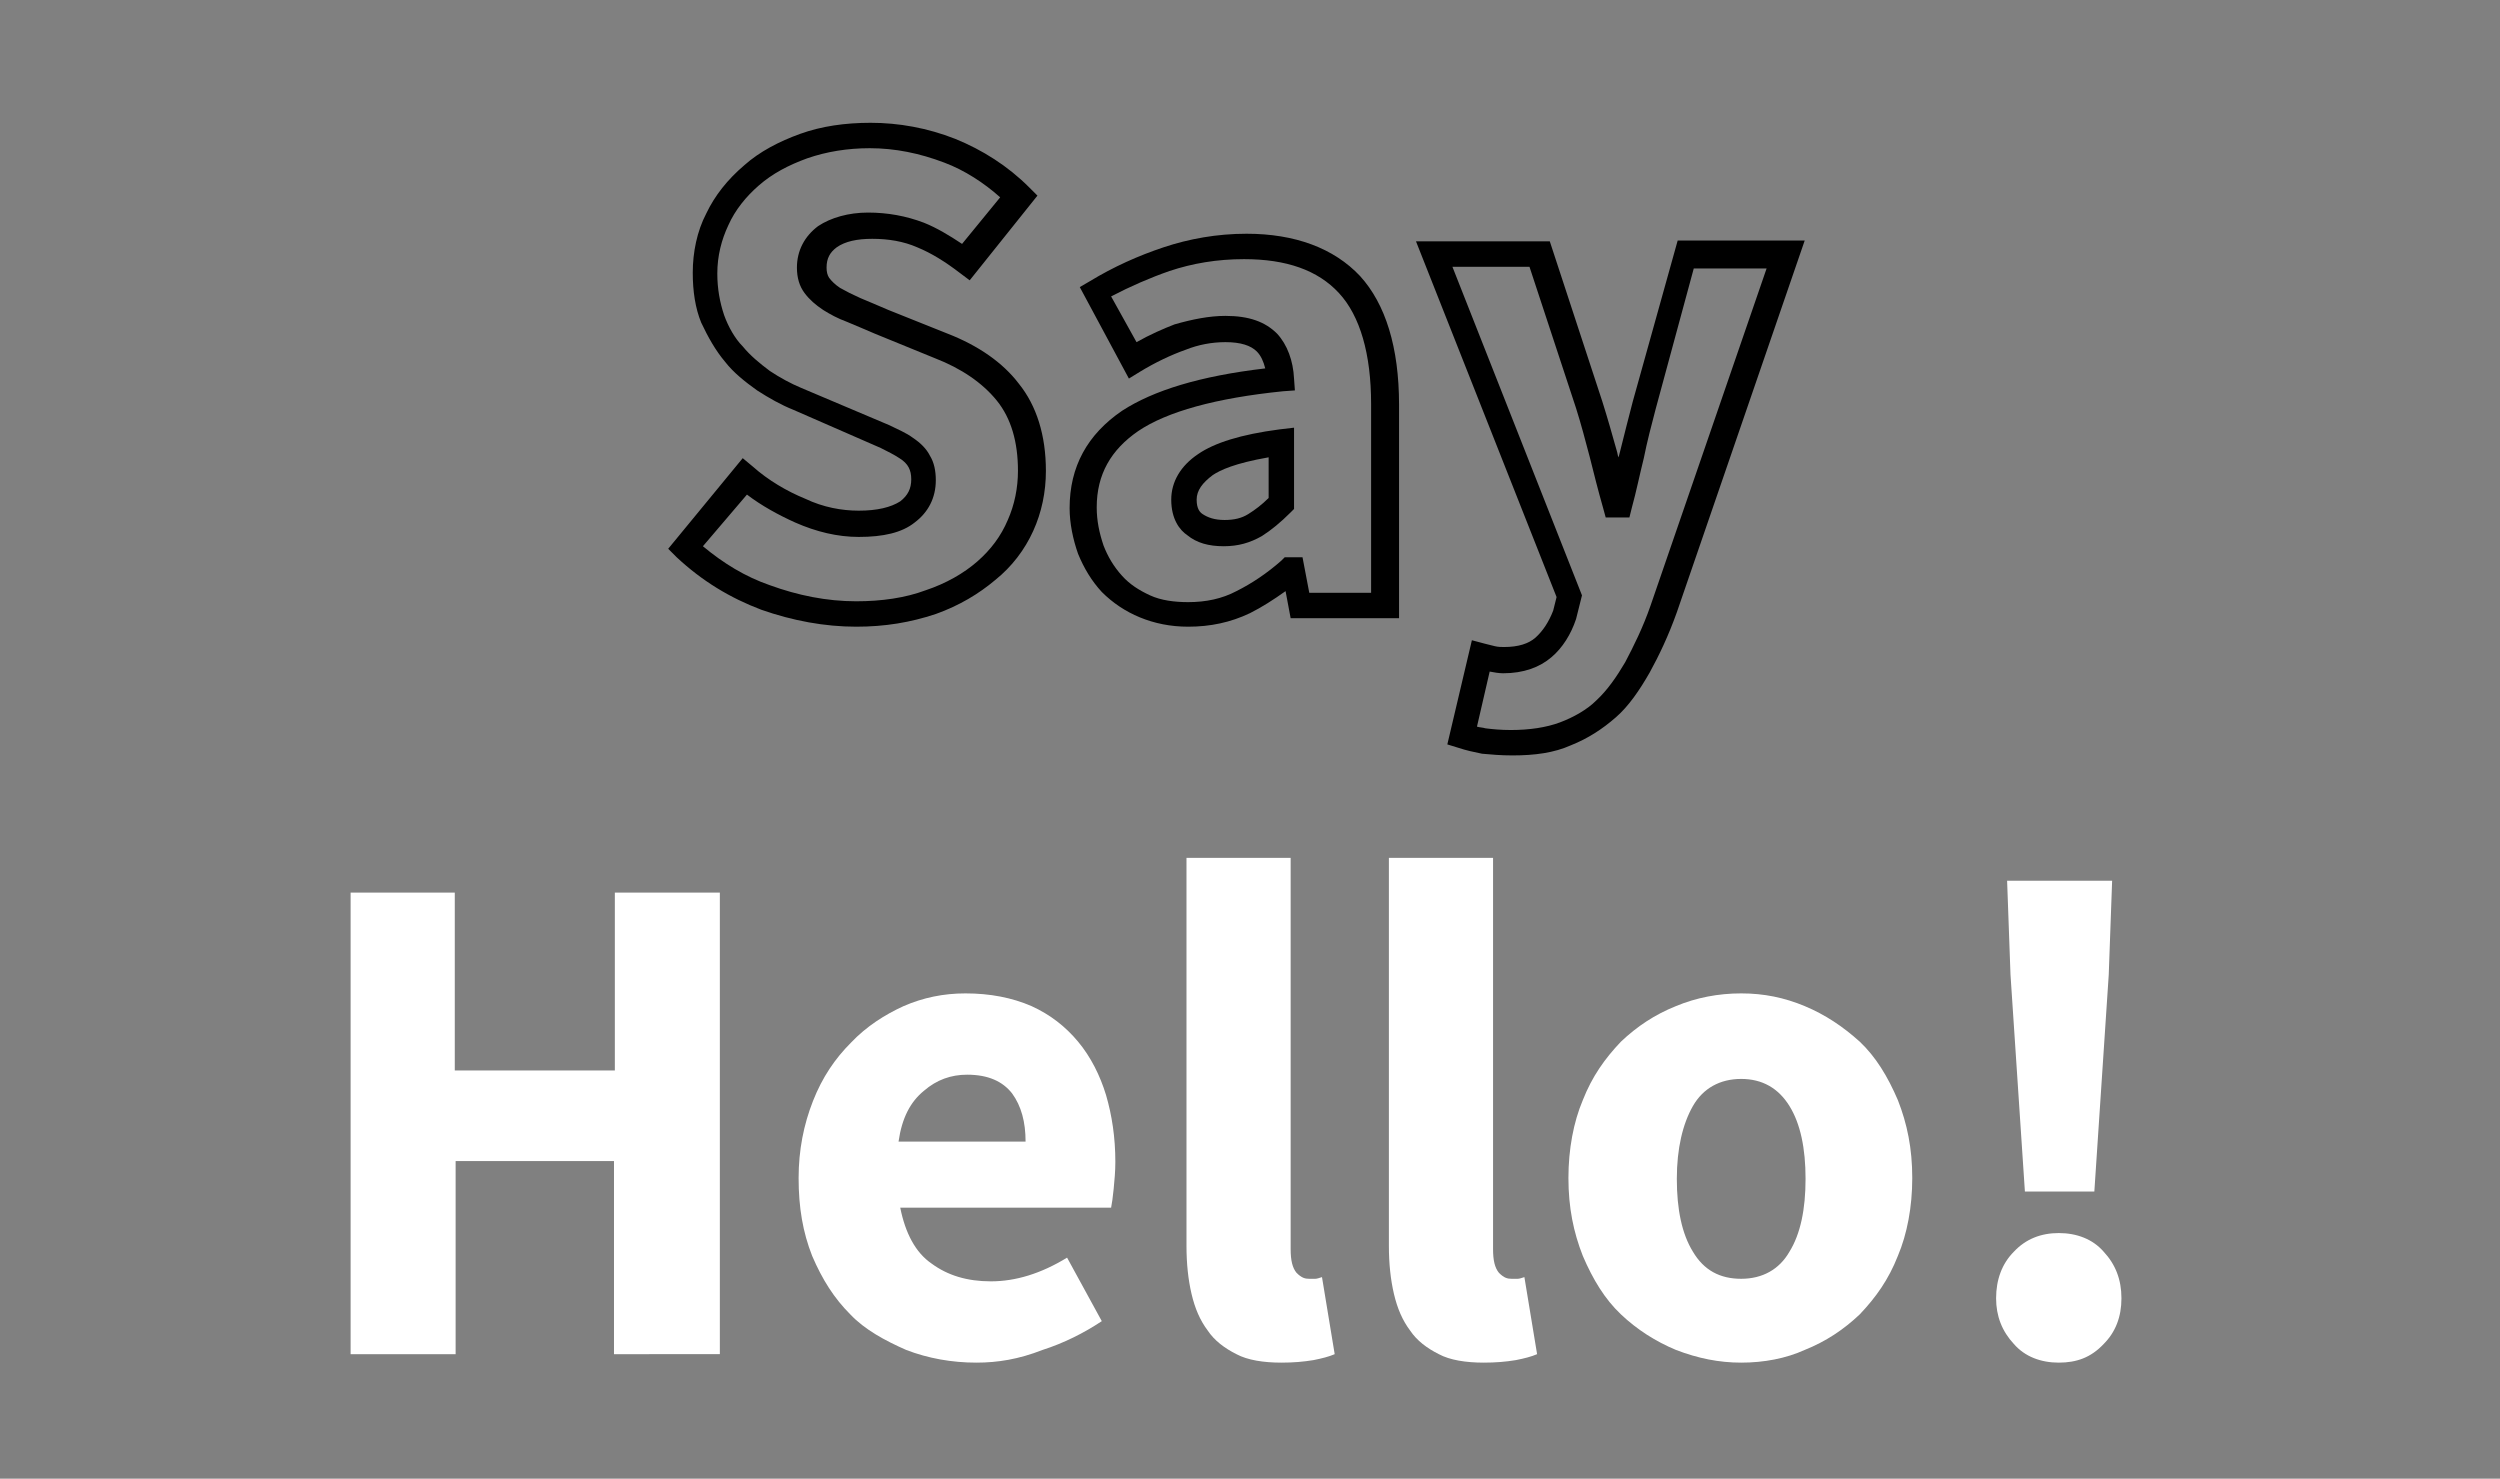 <?xml version="1.0" encoding="utf-8"?>
<!-- Generator: Adobe Illustrator 22.1.0, SVG Export Plug-In . SVG Version: 6.00 Build 0)  -->
<svg version="1.1" id="Layer_1" xmlns="http://www.w3.org/2000/svg" xmlns:xlink="http://www.w3.org/1999/xlink" x="0px" y="0px"
	 viewBox="0 0 295.2 174.6" style="enable-background:new 0 0 295.2 174.6;" xml:space="preserve">
<rect x="0" y="0" width="295.2" height="174.6" fill="#808080" stroke="none"/>
<style type="text/css">
	.st0{fill:#FFFFFF;}
</style>
<g id="Layer_2_1_">
</g>
<g id="Layer_1_1_">
</g>
<g>
	<g>
		<path d="M101.1,74c-3.7,0-7.5-0.7-11.2-2c-3.7-1.4-7-3.4-10-6.2l-1-1l8.8-10.7l1.2,1c1.8,1.6,4,2.9,6.2,3.8c2.1,1,4.3,1.4,6.3,1.4
			c2.2,0,3.8-0.4,4.9-1.1c0.9-0.7,1.3-1.5,1.3-2.6c0-0.6-0.1-1-0.3-1.4c-0.2-0.4-0.6-0.8-1.1-1.1c-0.6-0.4-1.4-0.8-2.2-1.2
			l-10.3-4.5c-1.5-0.6-2.9-1.4-4.3-2.3c-1.4-1-2.8-2.1-3.8-3.4c-1.1-1.3-2-2.9-2.8-4.6c-0.7-1.7-1-3.7-1-5.9c0-2.4,0.5-4.9,1.6-7
			c1-2.1,2.5-4,4.5-5.7c1.8-1.6,4.1-2.8,6.6-3.7c2.5-0.9,5.3-1.3,8.3-1.3c3.3,0,6.7,0.6,10,1.9c3.2,1.3,6.2,3.2,8.7,5.7l1,1l-8,10
			l-1.2-0.9c-1.7-1.3-3.3-2.3-5-3c-1.6-0.7-3.4-1-5.3-1c-1.8,0-3.2,0.3-4.2,1c-0.8,0.6-1.2,1.3-1.2,2.4c0,0.5,0.1,0.9,0.3,1.2
			c0.3,0.4,0.7,0.8,1.3,1.2c0.7,0.4,1.5,0.8,2.4,1.2c1,0.4,2.1,0.9,3.3,1.4l7,2.8c3.6,1.4,6.5,3.4,8.4,5.9c2.1,2.6,3.2,6.1,3.2,10.3
			c0,2.5-0.5,4.9-1.5,7.1c-1,2.2-2.5,4.2-4.5,5.8c-1.9,1.6-4.2,3-7,4C107.5,73.5,104.5,74,101.1,74z M83,64.5c2.4,2,5,3.6,7.9,4.6
			c3.3,1.2,6.7,1.9,10.2,1.9c3,0,5.8-0.4,8.2-1.3c2.4-0.8,4.5-2,6.1-3.4c1.6-1.4,2.8-3,3.6-4.9c0.8-1.8,1.2-3.8,1.2-5.8
			c0-3.4-0.8-6.2-2.5-8.3c-1.7-2.1-4.2-3.8-7.3-5l-7.1-2.9c-1.2-0.5-2.3-1-3.3-1.4c-1.1-0.4-2-0.9-2.8-1.4c-0.9-0.6-1.6-1.2-2.2-2
			c-0.6-0.8-0.9-1.8-0.9-3c0-2,0.9-3.7,2.5-4.9c1.5-1,3.6-1.6,5.9-1.6s4.5,0.4,6.6,1.2c1.5,0.6,3,1.5,4.5,2.5l4.5-5.5
			c-1.9-1.7-4.2-3.2-6.6-4.1c-2.9-1.1-5.8-1.7-8.8-1.7c-2.6,0-5.1,0.4-7.4,1.2c-2.2,0.8-4.1,1.8-5.7,3.2c-1.5,1.3-2.8,2.9-3.6,4.7
			c-0.8,1.7-1.3,3.6-1.3,5.7c0,1.8,0.3,3.4,0.8,4.9c0.5,1.4,1.3,2.8,2.2,3.7c0.9,1.1,2,2,3.2,2.9c1.2,0.8,2.5,1.5,3.7,2l10.4,4.4
			c1,0.5,2,0.9,2.8,1.5c0.9,0.6,1.6,1.3,2,2.1c0.5,0.8,0.7,1.8,0.7,2.9c0,2.1-0.9,3.8-2.5,5c-1.5,1.2-3.7,1.7-6.6,1.7
			c-2.5,0-5-0.6-7.5-1.7c-2-0.9-4-2-5.7-3.3L83,64.5z"/>
	</g>
	<g>
		<path d="M140.3,74c-2.1,0-4-0.4-5.7-1.1c-1.7-0.7-3.2-1.7-4.5-3c-1.2-1.3-2.1-2.8-2.8-4.5c-0.6-1.7-1-3.6-1-5.4
			c0-4.9,2.1-8.7,6.2-11.5c3.7-2.4,9.2-4.1,16.9-5c-0.2-0.8-0.5-1.5-1-2c-0.7-0.7-1.9-1.1-3.7-1.1c-1.6,0-3.2,0.3-4.7,0.9
			c-1.7,0.6-3.6,1.5-5.4,2.6l-1.3,0.8l-5.8-10.8l1.2-0.7c2.8-1.7,5.7-3,8.7-4c3-1,6.3-1.6,9.8-1.6c5.7,0,10.3,1.7,13.4,5
			c3,3.3,4.6,8.4,4.6,15.2V73h-12.8l-0.6-3.2c-1.4,1-2.8,1.9-4.2,2.6C145.3,73.5,142.9,74,140.3,74z M144.7,37.3
			c2.8,0,4.7,0.7,6.1,2.1c1.2,1.3,1.9,3.2,2,5.3l0.1,1.4l-1.4,0.1c-7.9,0.8-13.7,2.4-17.1,4.7c-3.2,2.2-4.9,5.1-4.9,9
			c0,1.6,0.3,3,0.8,4.5c0.5,1.3,1.2,2.5,2.2,3.6c0.9,1,2,1.7,3.3,2.3c1.3,0.6,2.9,0.8,4.5,0.8c2.1,0,4-0.4,5.7-1.3
			c1.8-0.9,3.6-2.1,5.3-3.6l0.4-0.4h2.1l0.8,4.2h7.3V47.7c0-5.9-1.3-10.4-3.8-13.1s-6.2-4-11.2-4c-3.2,0-6.1,0.5-8.8,1.4
			c-2.3,0.8-4.6,1.8-6.9,3l3,5.4c1.6-0.9,3.2-1.6,4.5-2.1C140.8,37.7,142.8,37.3,144.7,37.3z M144.5,64.5c-1.8,0-3.2-0.4-4.3-1.3
			c-0.9-0.6-1.9-1.9-1.9-4.2c0-2.1,1.1-4,3.2-5.4c1.9-1.3,5-2.3,9.6-2.9l1.7-0.2v9.6l-0.4,0.4c-1.2,1.2-2.3,2.1-3.4,2.8
			C147.6,64.1,146.2,64.5,144.5,64.5z M149.8,54c-4,0.7-5.7,1.5-6.6,2.1c-1.2,0.9-1.9,1.8-1.9,2.9s0.4,1.5,0.7,1.7
			c0.6,0.4,1.4,0.7,2.6,0.7c1.1,0,2-0.2,2.8-0.7c0.8-0.5,1.6-1.1,2.4-1.9V54z"/>
	</g>
	<g>
		<path d="M178.6,89.2c-1.4,0-2.5-0.1-3.6-0.2c-1-0.2-1.9-0.4-2.8-0.7l-1.3-0.4l2.9-12.3l1.5,0.4c0.4,0.1,0.8,0.2,1.2,0.3
			c0.4,0.1,0.8,0.1,1.1,0.1c1.7,0,2.9-0.4,3.7-1.1c0.9-0.8,1.6-1.9,2.1-3.2l0.4-1.6l-16.6-42H183l6.2,18.9c0.6,1.9,1.2,4,1.7,5.8
			c0.1,0.3,0.1,0.5,0.2,0.8c0.1-0.2,0.1-0.4,0.2-0.7c0.5-2,1-4,1.5-5.9l5.3-19h15l-15.1,43.9c-1,2.8-2.1,5.1-3.2,7.1
			c-1.2,2.1-2.5,4-4,5.3c-1.6,1.4-3.3,2.5-5.3,3.3C183.5,88.9,181.2,89.2,178.6,89.2z M174.4,85.8c0.3,0.1,0.7,0.1,1,0.2
			c0.8,0.1,1.8,0.2,3,0.2c2.2,0,4.2-0.3,5.8-0.9s3.2-1.5,4.3-2.6c1.3-1.2,2.4-2.8,3.4-4.5c1-1.9,2.1-4.1,3-6.7l13.7-39.8H200
			l-4.5,16.6c-0.5,1.9-1,3.8-1.4,5.8c-0.5,2-0.9,4-1.4,5.8l-0.3,1.2h-2.8l-0.3-1.1c-0.6-2.1-1.1-4.1-1.6-6.1c-0.5-1.9-1-3.8-1.6-5.7
			l-5.5-16.7h-9.1l15.3,38.8l-0.7,2.8c-0.6,1.8-1.6,3.4-2.9,4.5c-1.4,1.2-3.3,1.9-5.7,1.9c-0.5,0-1.1-0.1-1.6-0.2L174.4,85.8z"/>
	</g>
</g>
<g id="Layer_3">
	<g>
		<g>
			<path class="st0" d="M41.4,159.9v-54.5h12.3v21h18.9v-21H85v54.5H72.5v-22.8H53.8v22.8H41.4z"/>
		</g>
		<g>
			<path class="st0" d="M115.3,160.9c-2.9,0-5.7-0.5-8.3-1.5c-2.5-1.1-4.9-2.4-6.6-4.2c-1.9-1.9-3.3-4.1-4.5-6.9
				c-1.1-2.8-1.6-5.7-1.6-9.2c0-3.3,0.6-6.3,1.7-9.1s2.6-5,4.5-6.9c1.8-1.9,4-3.3,6.2-4.3c2.3-1,4.7-1.5,7.3-1.5
				c2.9,0,5.5,0.5,7.8,1.5c2.2,1,4,2.4,5.5,4.2c1.5,1.8,2.6,4,3.3,6.3c0.7,2.4,1.1,5,1.1,7.9c0,1.1-0.1,2.2-0.2,3.2
				c-0.1,1-0.2,1.7-0.3,2.2h-24.9c0.6,3,1.8,5.3,3.7,6.6c1.9,1.4,4.2,2.1,7,2.1c2.9,0,5.9-0.9,9-2.8l4.1,7.5c-2.1,1.4-4.5,2.6-7,3.4
				C120.3,160.5,117.8,160.9,115.3,160.9z M106.1,134.8h15c0-2.3-0.5-4.2-1.6-5.7c-1.1-1.4-2.8-2.2-5.3-2.2c-1.9,0-3.6,0.6-5.1,1.9
				C107.5,130.1,106.5,132,106.1,134.8z"/>
		</g>
		<g>
			<path class="st0" d="M151.3,160.9c-2.1,0-4-0.3-5.3-1c-1.4-0.7-2.6-1.6-3.4-2.8c-0.9-1.2-1.5-2.6-1.9-4.3s-0.6-3.6-0.6-5.7v-45.8
				h12.3v46.2c0,1.3,0.2,2.2,0.7,2.8c0.6,0.6,1,0.7,1.5,0.7c0.3,0,0.5,0,0.7,0c0.2,0,0.5-0.1,0.8-0.2l1.5,9.1
				c-0.7,0.3-1.5,0.5-2.5,0.7C153.9,160.8,152.7,160.9,151.3,160.9z"/>
		</g>
		<g>
			<path class="st0" d="M175.2,160.9c-2.1,0-4-0.3-5.3-1c-1.4-0.7-2.6-1.6-3.4-2.8c-0.9-1.2-1.5-2.6-1.9-4.3
				c-0.4-1.7-0.6-3.6-0.6-5.7v-45.8h12.3v46.2c0,1.3,0.2,2.2,0.7,2.8c0.6,0.6,1,0.7,1.5,0.7c0.3,0,0.5,0,0.7,0
				c0.2,0,0.5-0.1,0.8-0.2l1.5,9.1c-0.7,0.3-1.5,0.5-2.5,0.7C177.8,160.8,176.6,160.9,175.2,160.9z"/>
		</g>
		<g>
			<path class="st0" d="M205.6,160.9c-2.6,0-5.1-0.5-7.7-1.5c-2.4-1-4.6-2.4-6.5-4.2c-1.9-1.8-3.3-4.1-4.5-6.9
				c-1.1-2.8-1.7-5.7-1.7-9.2c0-3.4,0.6-6.6,1.7-9.2c1.1-2.8,2.6-4.9,4.5-6.9c1.9-1.8,4-3.2,6.5-4.2c2.4-1,5-1.5,7.7-1.5
				c2.7,0,5.1,0.5,7.5,1.5c2.4,1,4.5,2.4,6.5,4.2c1.9,1.8,3.3,4.1,4.5,6.9c1.1,2.8,1.7,5.7,1.7,9.2c0,3.4-0.6,6.6-1.7,9.2
				c-1.1,2.8-2.6,4.9-4.5,6.9c-1.9,1.8-4,3.2-6.5,4.2C210.9,160.4,208.3,160.9,205.6,160.9z M205.6,151c2.5,0,4.5-1.1,5.7-3.2
				c1.3-2.1,1.9-5,1.9-8.6c0-3.6-0.6-6.5-1.9-8.6c-1.3-2.1-3.2-3.2-5.7-3.2c-2.5,0-4.5,1.1-5.7,3.2c-1.2,2.1-1.9,5-1.9,8.6
				c0,3.6,0.6,6.5,1.9,8.6C201.2,150,203.1,151,205.6,151z"/>
		</g>
		<g>
			<path class="st0" d="M243.1,160.9c-2.1,0-4-0.7-5.3-2.2c-1.4-1.5-2.1-3.3-2.1-5.4c0-2.2,0.7-4.1,2.1-5.5c1.4-1.5,3.2-2.2,5.3-2.2
				s4,0.7,5.3,2.2c1.4,1.5,2.1,3.3,2.1,5.5c0,2.2-0.7,4-2.1,5.4C246.9,160.3,245.2,160.9,243.1,160.9z M239.1,140.7l-1.7-25.6
				l-0.4-11.1h12.4l-0.4,11.1l-1.7,25.6H239.1z"/>
		</g>
	</g>
</g>
</svg>
